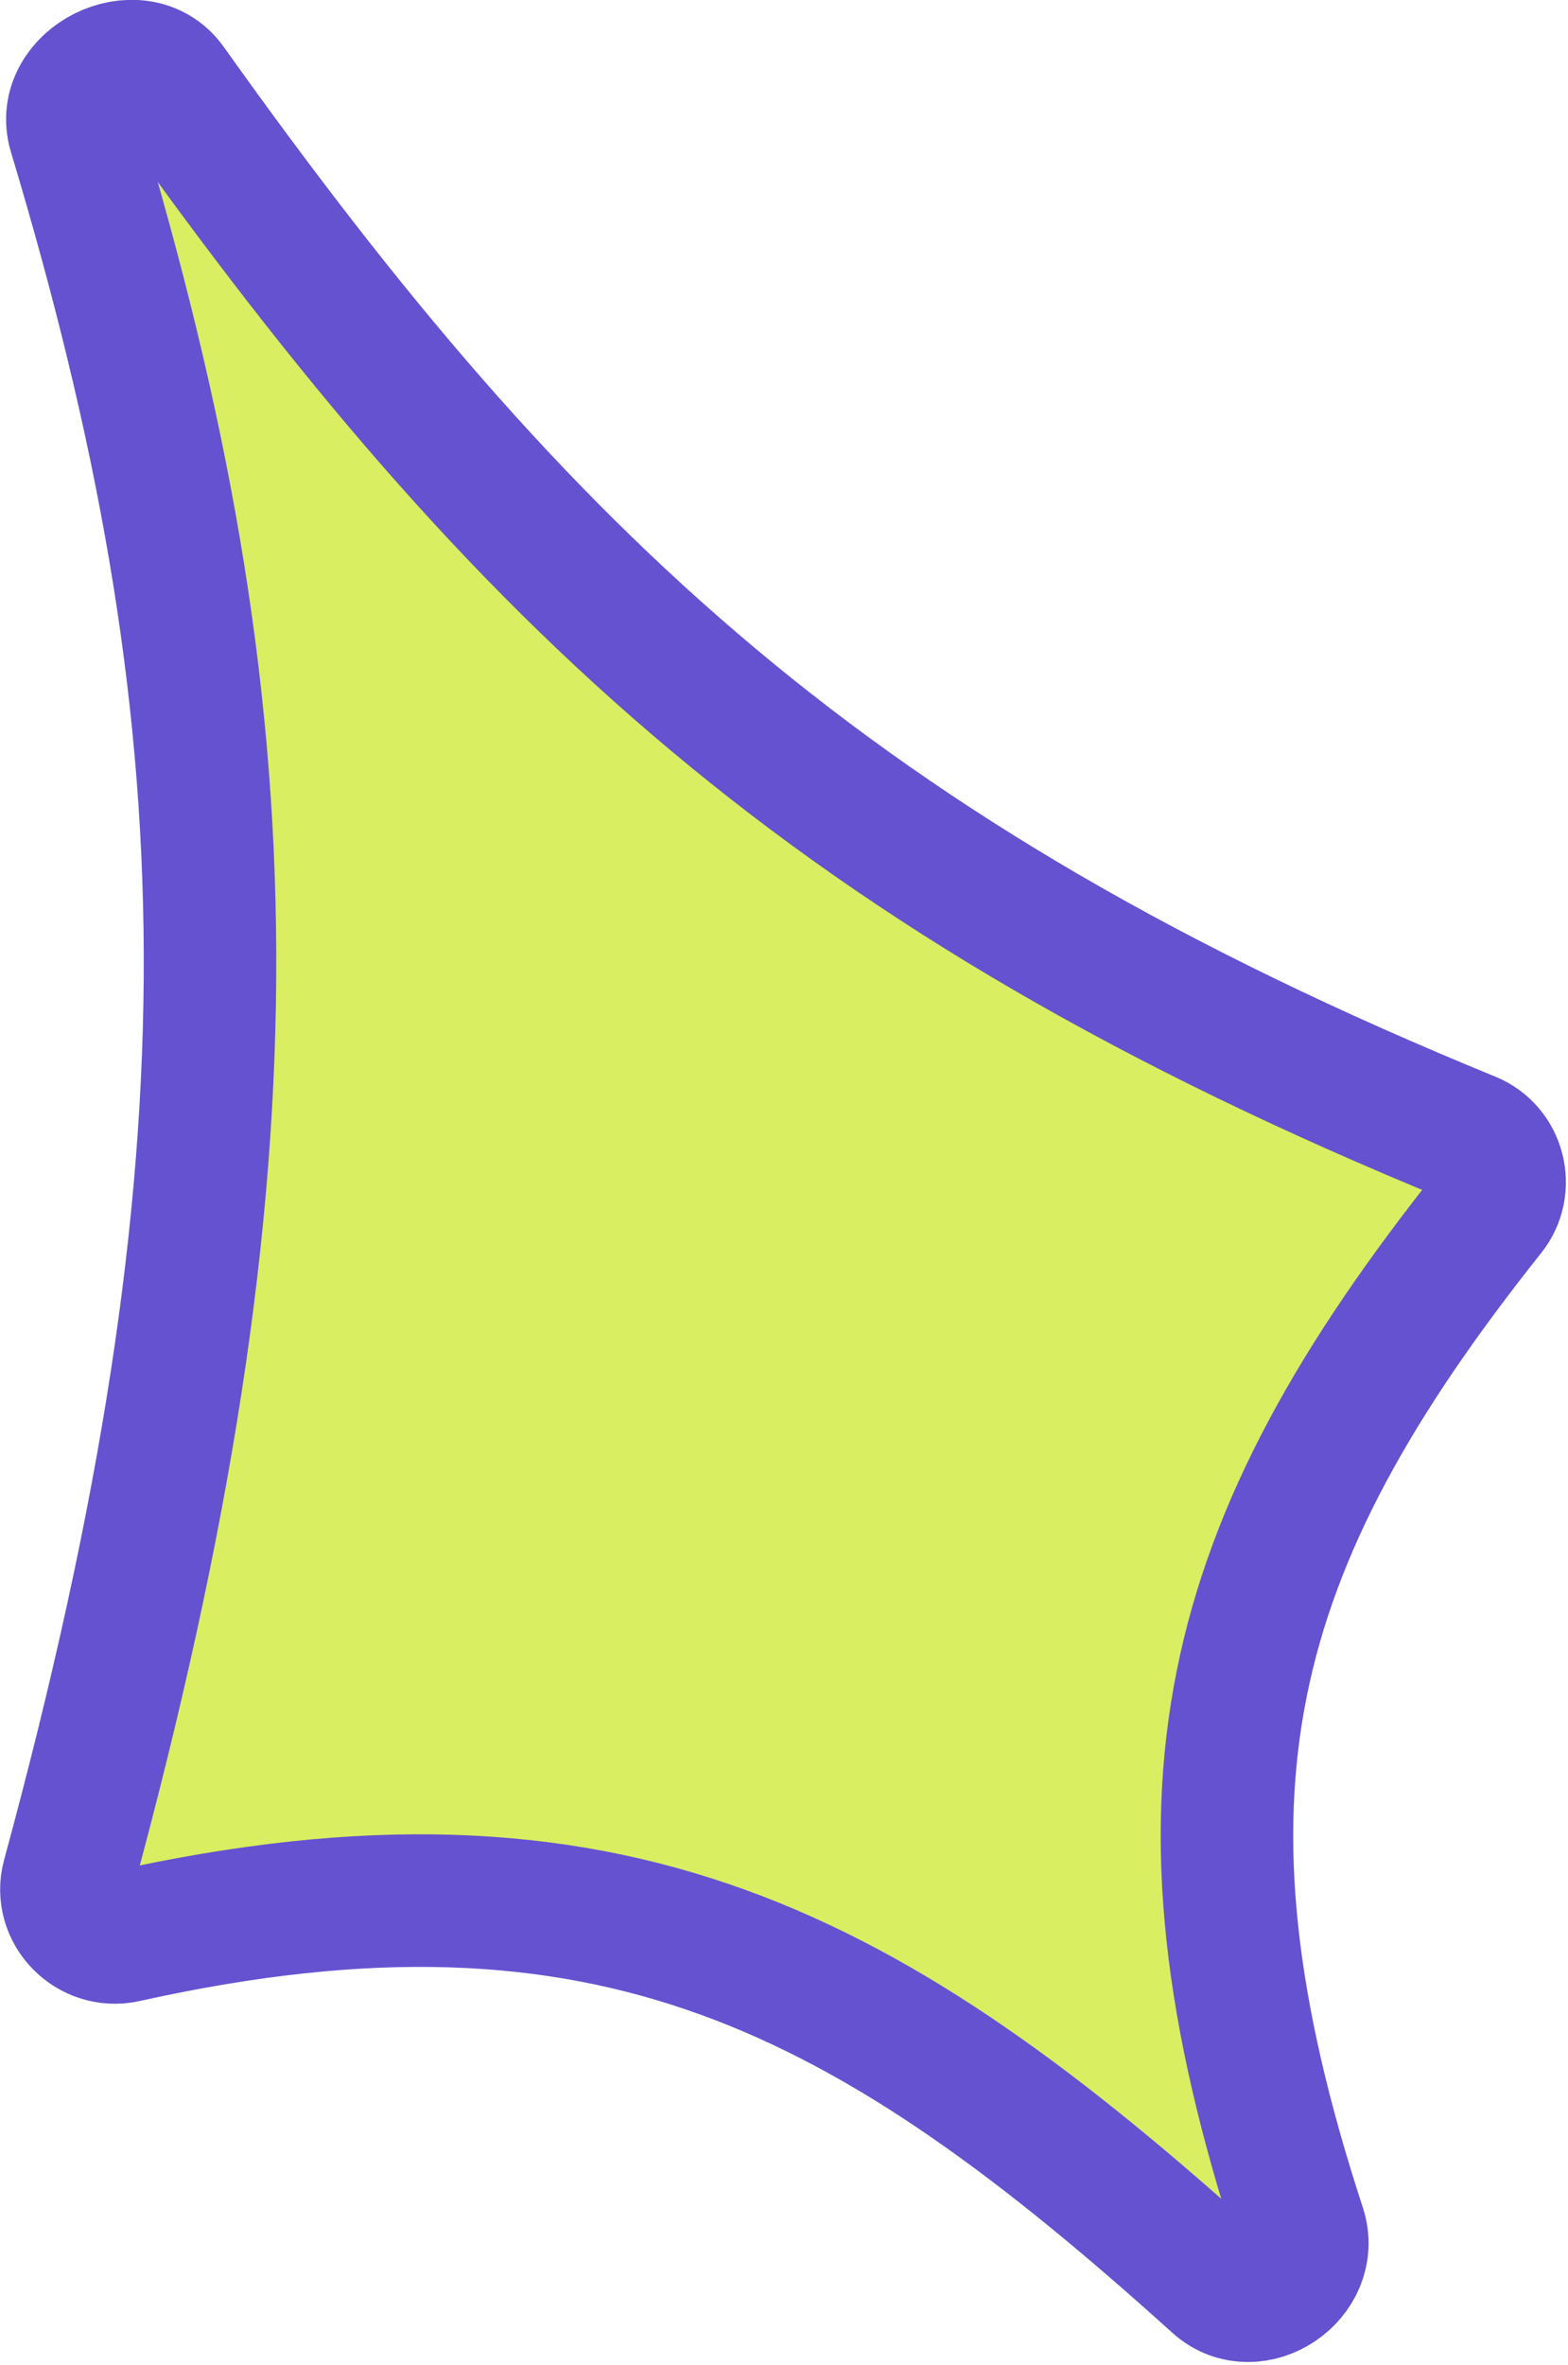 <svg width="142" height="214" viewBox="0 0 142 214" fill="none" xmlns="http://www.w3.org/2000/svg">
<path d="M6.163 169.877C23.894 104.686 22.518 64.477 6.737 12.033C5.308 7.283 12.506 3.697 15.385 7.737C47.33 52.558 75.401 79.365 133.149 102.986C135.792 104.067 136.654 107.425 134.875 109.659C110.745 139.959 104.935 162.561 117.718 201.639C119.123 205.936 113.55 209.684 110.193 206.657C78.835 178.374 55.271 165.463 11.36 175.226C8.19 175.931 5.311 173.01 6.163 169.877Z" fill="#D9EE61" stroke="#6552D0" stroke-width="12"/>
</svg>
